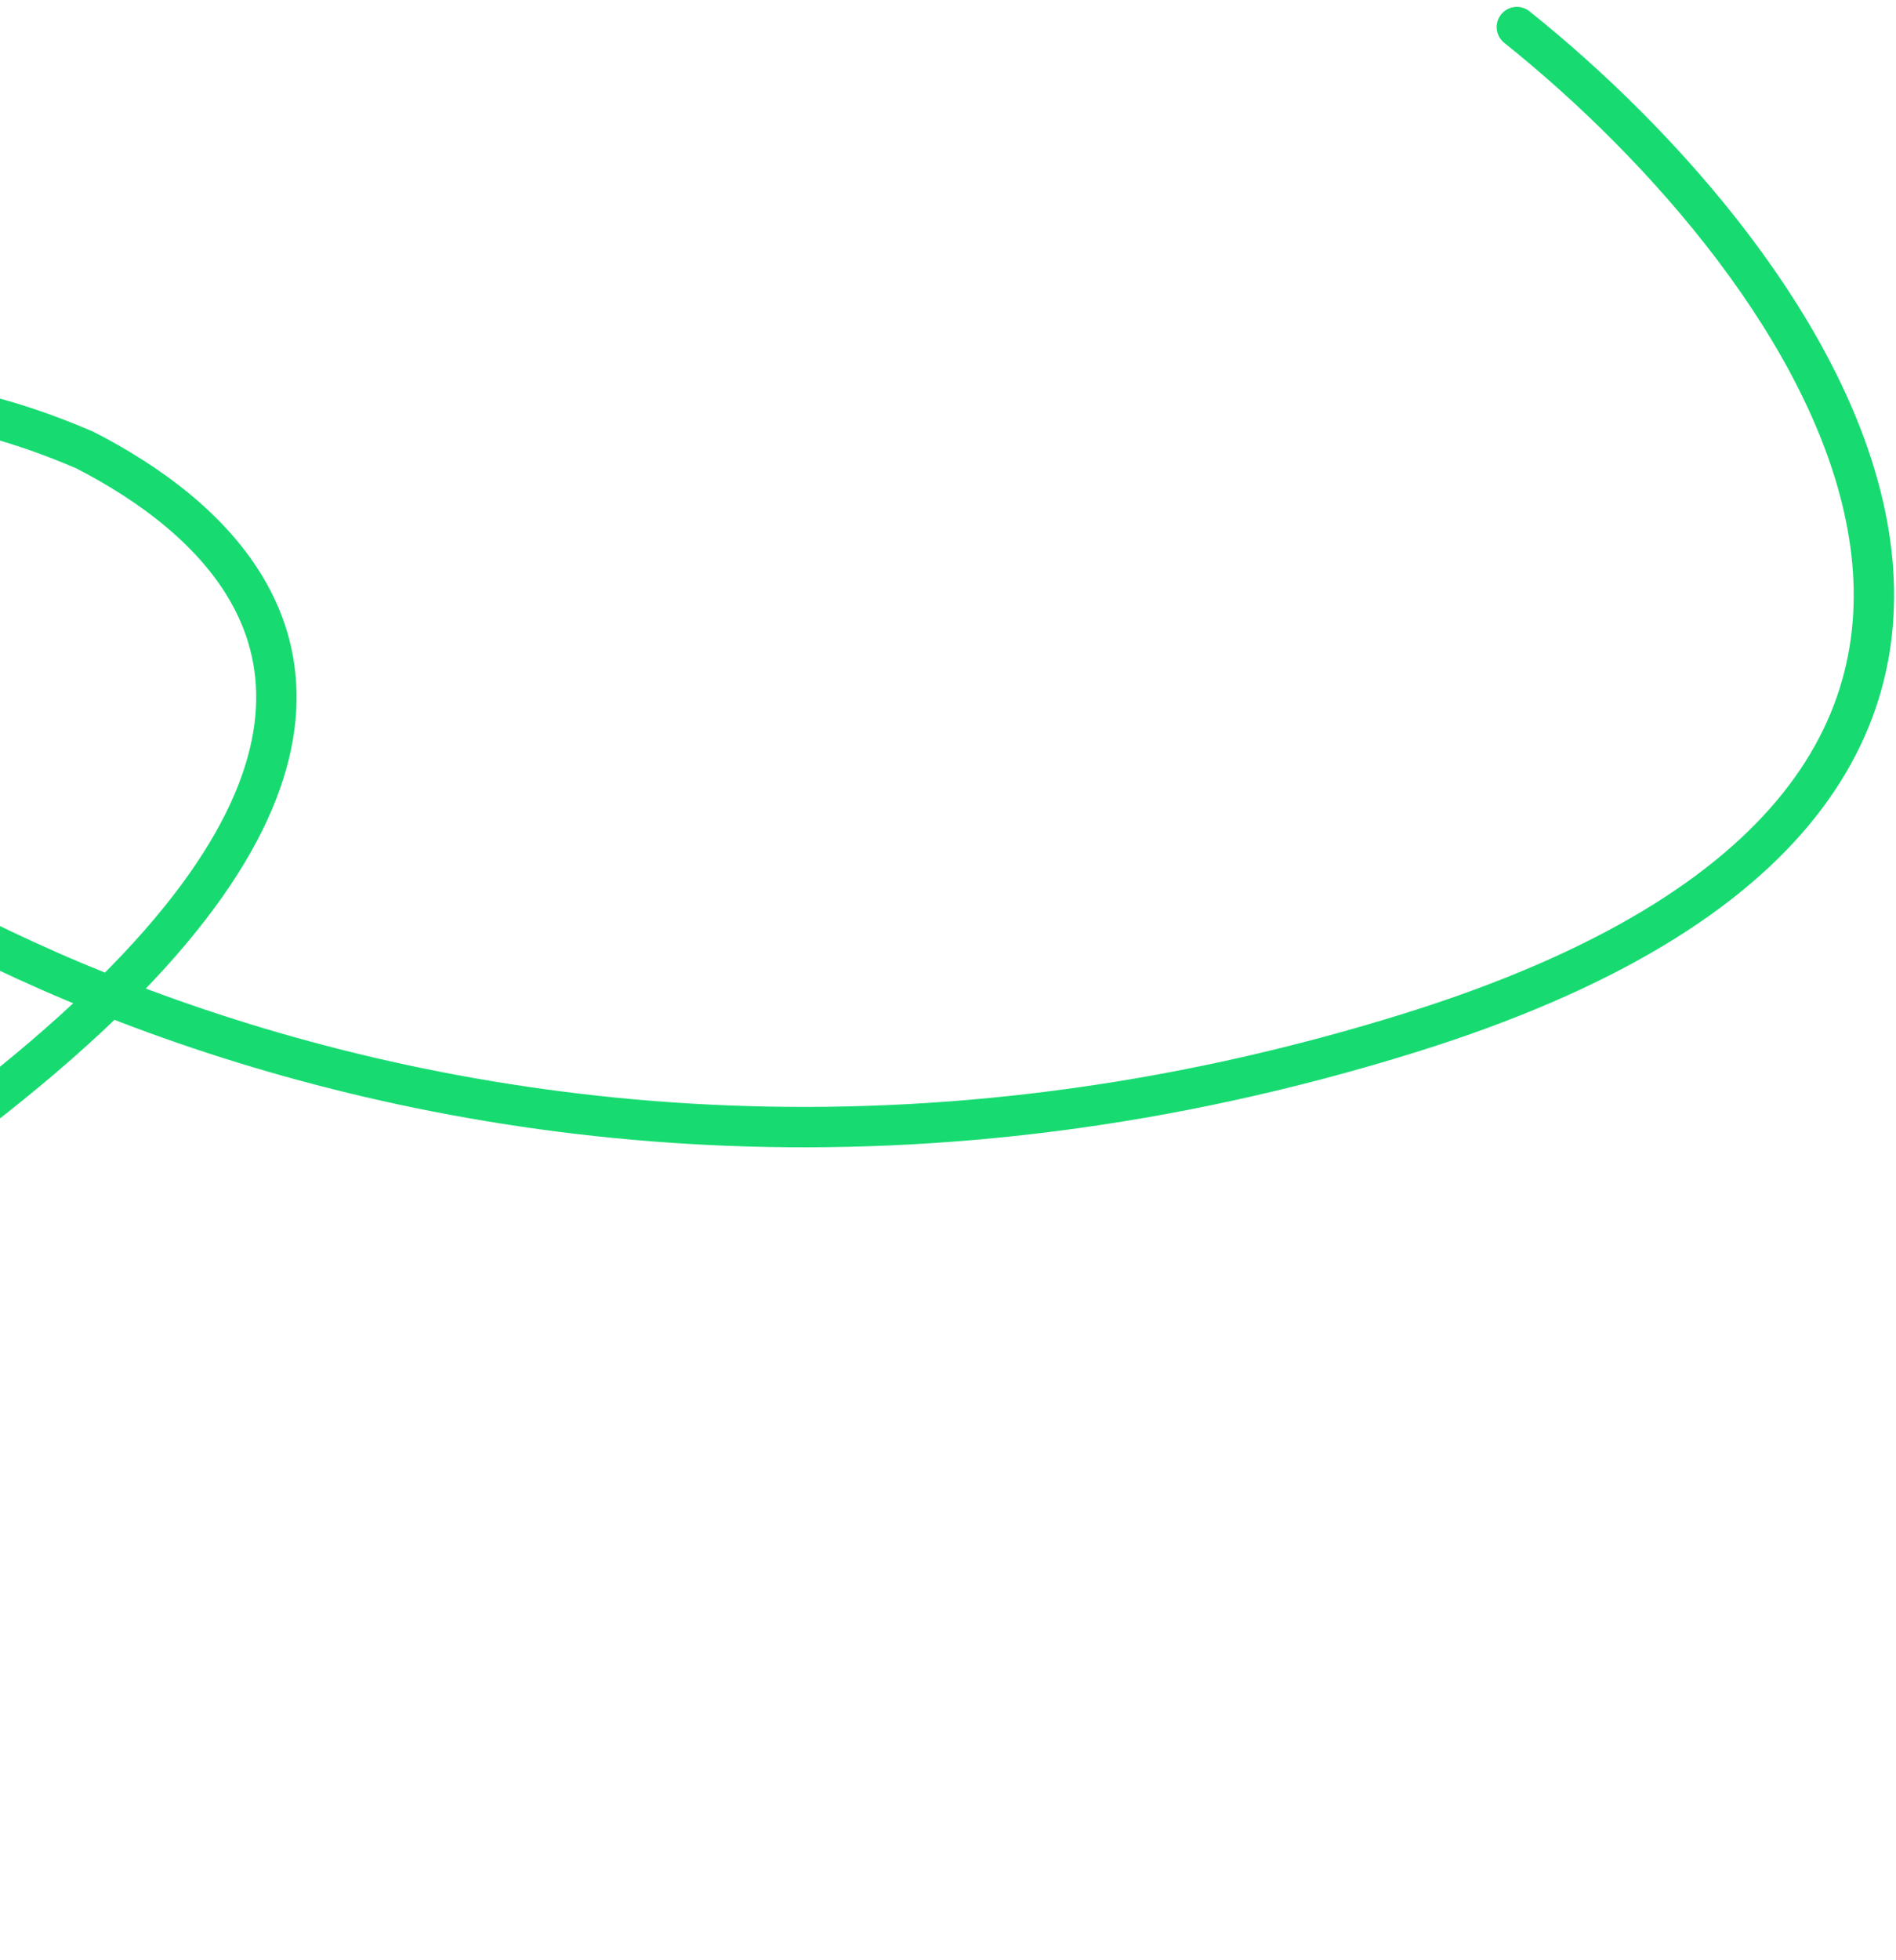 <svg width="151" height="156" viewBox="0 0 151 156" fill="none" xmlns="http://www.w3.org/2000/svg">
<path d="M120.805 2.154C144.031 20.713 174.85 62.707 112.317 82.206C34.152 106.579 -23.733 64.522 -25.984 56.558C-34.36 46.435 -24.077 22.549 6.769 35.83C26.179 45.793 59.757 79 -133.743 154" stroke="#17DB71" stroke-width="3.216" stroke-linecap="round"/>
</svg>
